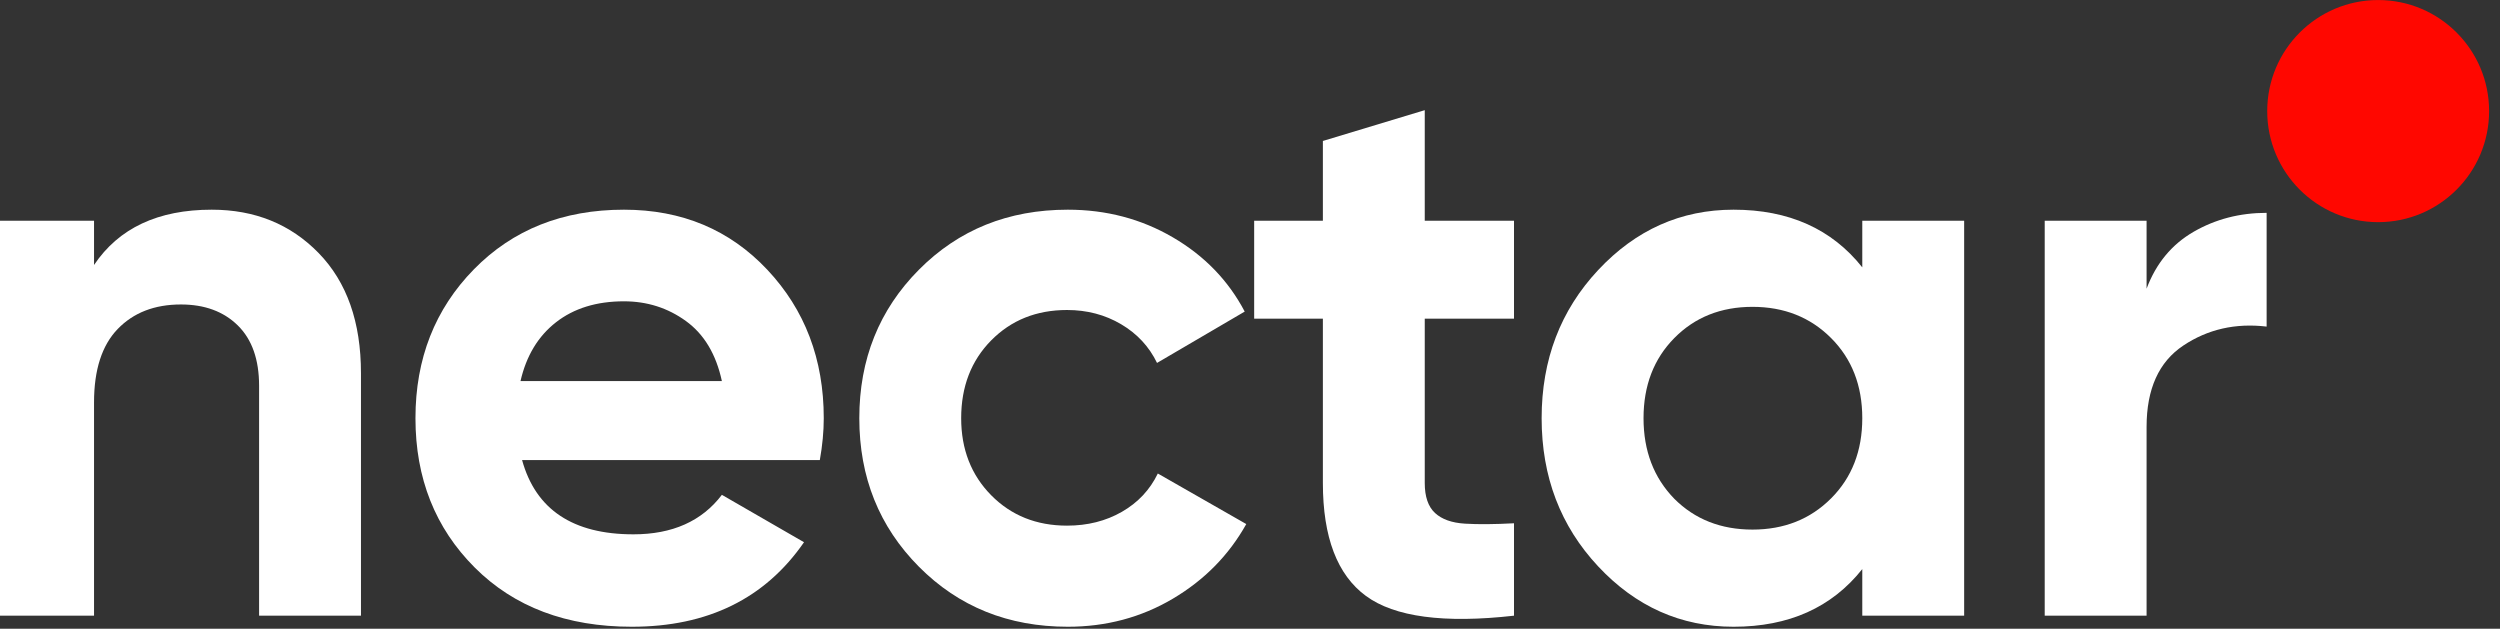 <?xml version="1.0" encoding="UTF-8" standalone="no"?>
<!DOCTYPE svg PUBLIC "-//W3C//DTD SVG 1.1//EN" "http://www.w3.org/Graphics/SVG/1.1/DTD/svg11.dtd">
<svg width="100%" height="100%" viewBox="0 0 2859 719" version="1.1" xmlns="http://www.w3.org/2000/svg" xmlns:xlink="http://www.w3.org/1999/xlink" xml:space="preserve" xmlns:serif="http://www.serif.com/" style="fill-rule:evenodd;clip-rule:evenodd;stroke-linejoin:round;stroke-miterlimit:2;">
    <rect x="0" y="0" width="2859" height="719" fill="#333333" stroke="none"/>
    <g transform="matrix(1,0,0,1,-56425.1,-2166.72)">
        <g transform="matrix(0.276,0,0,0.568,48968.8,1283.91)">
            <g transform="matrix(1,0,0,0.486,20345.4,36.08)">
                <path d="M7547.39,3992.47C7726.28,3992.47 7874.07,4052.47 7990.79,4172.45C8107.5,4292.44 8165.85,4458.23 8165.85,4669.84L8165.85,5674.44L7743.73,5674.44L7743.73,4722.2C7743.73,4613.12 7714.28,4529.68 7655.38,4471.87C7596.47,4414.06 7517.94,4385.15 7419.77,4385.15C7310.69,4385.15 7223.43,4418.96 7157.99,4486.59C7092.54,4554.22 7059.82,4655.66 7059.82,4790.91L7059.82,5674.44L6637.69,5674.44L6637.69,4038.29L7059.82,4038.29L7059.82,4221.53C7162.35,4068.83 7324.87,3992.47 7547.39,3992.47Z" style="fill:white;fill-rule:nonzero;"/>
            </g>
        </g>
        <g transform="matrix(0.276,0,0,0.568,48968.8,1283.91)">
            <g transform="matrix(1,0,0,0.486,20345.4,36.08)">
                <path d="M8833.4,5029.79C8890.12,5234.86 9043.92,5337.39 9294.8,5337.39C9456.23,5337.39 9578.4,5282.85 9661.29,5173.77L10001.6,5370.11C9840.18,5603.54 9602.39,5720.25 9288.25,5720.25C9017.74,5720.25 8800.68,5638.44 8637.07,5474.83C8473.45,5311.21 8391.64,5105.06 8391.64,4856.36C8391.64,4609.85 8472.36,4404.24 8633.79,4239.53C8795.23,4074.83 9002.47,3992.47 9255.53,3992.47C9495.5,3992.47 9693.47,4075.37 9849.45,4241.17C10005.4,4406.97 10083.4,4612.03 10083.4,4856.36C10083.4,4910.9 10078,4968.71 10067.1,5029.79L8833.4,5029.79ZM8826.86,4702.56L9661.29,4702.56C9637.3,4591.31 9587.67,4508.41 9512.41,4453.87C9437.14,4399.33 9351.52,4372.06 9255.53,4372.06C9142.09,4372.06 9048.28,4400.97 8974.11,4458.78C8899.94,4516.59 8850.85,4597.85 8826.86,4702.56Z" style="fill:white;fill-rule:nonzero;"/>
            </g>
        </g>
        <g transform="matrix(0.276,0,0,0.568,48968.8,1283.91)">
            <g transform="matrix(1,0,0,0.486,20345.4,36.08)">
                <path d="M11094.6,5720.25C10848,5720.25 10642.4,5637.35 10477.7,5471.55C10313,5305.76 10230.7,5100.69 10230.7,4856.36C10230.7,4612.03 10313,4406.97 10477.7,4241.17C10642.4,4075.37 10848,3992.47 11094.6,3992.47C11253.8,3992.47 11398.9,4030.65 11529.8,4107.01C11660.7,4183.36 11759.9,4285.89 11827.6,4414.6L11464.3,4627.3C11431.6,4559.67 11382,4506.23 11315.4,4466.96C11248.9,4427.69 11174.2,4408.06 11091.3,4408.06C10964.8,4408.06 10860,4450.05 10777.1,4534.04C10694.2,4618.03 10652.8,4725.47 10652.8,4856.36C10652.8,4985.07 10694.2,5091.42 10777.1,5175.41C10860,5259.4 10964.8,5301.39 11091.3,5301.39C11176.4,5301.39 11252.2,5282.31 11318.7,5244.13C11385.3,5205.95 11434.9,5153.05 11467.6,5085.42L11834.1,5294.85C11762.1,5423.56 11660.7,5526.64 11529.8,5604.08C11398.9,5681.53 11253.8,5720.25 11094.6,5720.25Z" style="fill:white;fill-rule:nonzero;"/>
            </g>
        </g>
        <g transform="matrix(0.276,0,0,0.568,48968.8,1283.91)">
            <g transform="matrix(1,0,0,0.486,20345.4,36.08)">
                <path d="M12943.4,4444.05L12573.6,4444.05L12573.6,5124.69C12573.6,5181.41 12587.8,5222.86 12616.2,5249.04C12644.5,5275.22 12686,5289.94 12740.5,5293.21C12795.1,5296.48 12862.7,5295.94 12943.4,5291.58L12943.4,5674.44C12653.3,5707.16 12448.7,5679.89 12329.9,5592.63C12211,5505.37 12151.5,5349.39 12151.5,5124.69L12151.5,4444.05L11866.8,4444.05L11866.8,4038.29L12151.5,4038.29L12151.5,3707.78L12573.6,3580.16L12573.6,4038.29L12943.4,4038.29L12943.4,4444.05Z" style="fill:white;fill-rule:nonzero;"/>
            </g>
        </g>
        <g transform="matrix(0.276,0,0,0.568,48968.8,1283.91)">
            <g transform="matrix(1,0,0,0.486,20345.4,36.08)">
                <path d="M14386.5,4038.29L14808.6,4038.29L14808.6,5674.44L14386.5,5674.44L14386.5,5481.37C14260,5640.62 14082.2,5720.25 13853.1,5720.25C13635,5720.25 13447.9,5636.8 13291.9,5469.92C13135.9,5303.03 13057.9,5098.51 13057.9,4856.36C13057.9,4614.21 13135.9,4409.69 13291.9,4242.81C13447.9,4075.92 13635,3992.47 13853.1,3992.47C14082.2,3992.47 14260,4072.1 14386.5,4231.35L14386.5,4038.29ZM13607.7,5190.14C13692.8,5275.22 13800.8,5317.76 13931.6,5317.76C14062.5,5317.76 14171.1,5274.67 14257.2,5188.5C14343.4,5102.33 14386.5,4991.62 14386.5,4856.36C14386.5,4721.11 14343.4,4610.39 14257.2,4524.22C14171.1,4438.05 14062.5,4394.97 13931.6,4394.97C13800.8,4394.97 13692.8,4438.05 13607.7,4524.22C13522.6,4610.39 13480.1,4721.11 13480.1,4856.36C13480.1,4991.62 13522.6,5102.87 13607.7,5190.14Z" style="fill:white;fill-rule:nonzero;"/>
            </g>
        </g>
        <g transform="matrix(0.276,0,0,0.568,48968.8,1283.91)">
            <g transform="matrix(1,0,0,0.486,20345.4,36.08)">
                <path d="M15564.5,4319.7C15603.8,4214.99 15668.7,4136.45 15759.2,4084.1C15849.8,4031.74 15950.7,4005.56 16061.9,4005.56L16061.9,4476.77C15933.2,4461.5 15818.1,4487.68 15716.7,4555.31C15615.2,4622.94 15564.5,4735.29 15564.5,4892.36L15564.5,5674.44L15142.4,5674.44L15142.4,4038.29L15564.5,4038.29L15564.5,4319.7Z" style="fill:white;fill-rule:nonzero;"/>
            </g>
        </g>
        <g transform="matrix(0.276,0,0,0.568,48968.8,1283.91)">
            <g transform="matrix(1.141,0,0,0.555,18298.3,-250.255)">
                <circle cx="16276.2" cy="3654.37" r="402.88" style="fill:rgb(255,7,0);"/>
            </g>
        </g>
    </g>
</svg>
